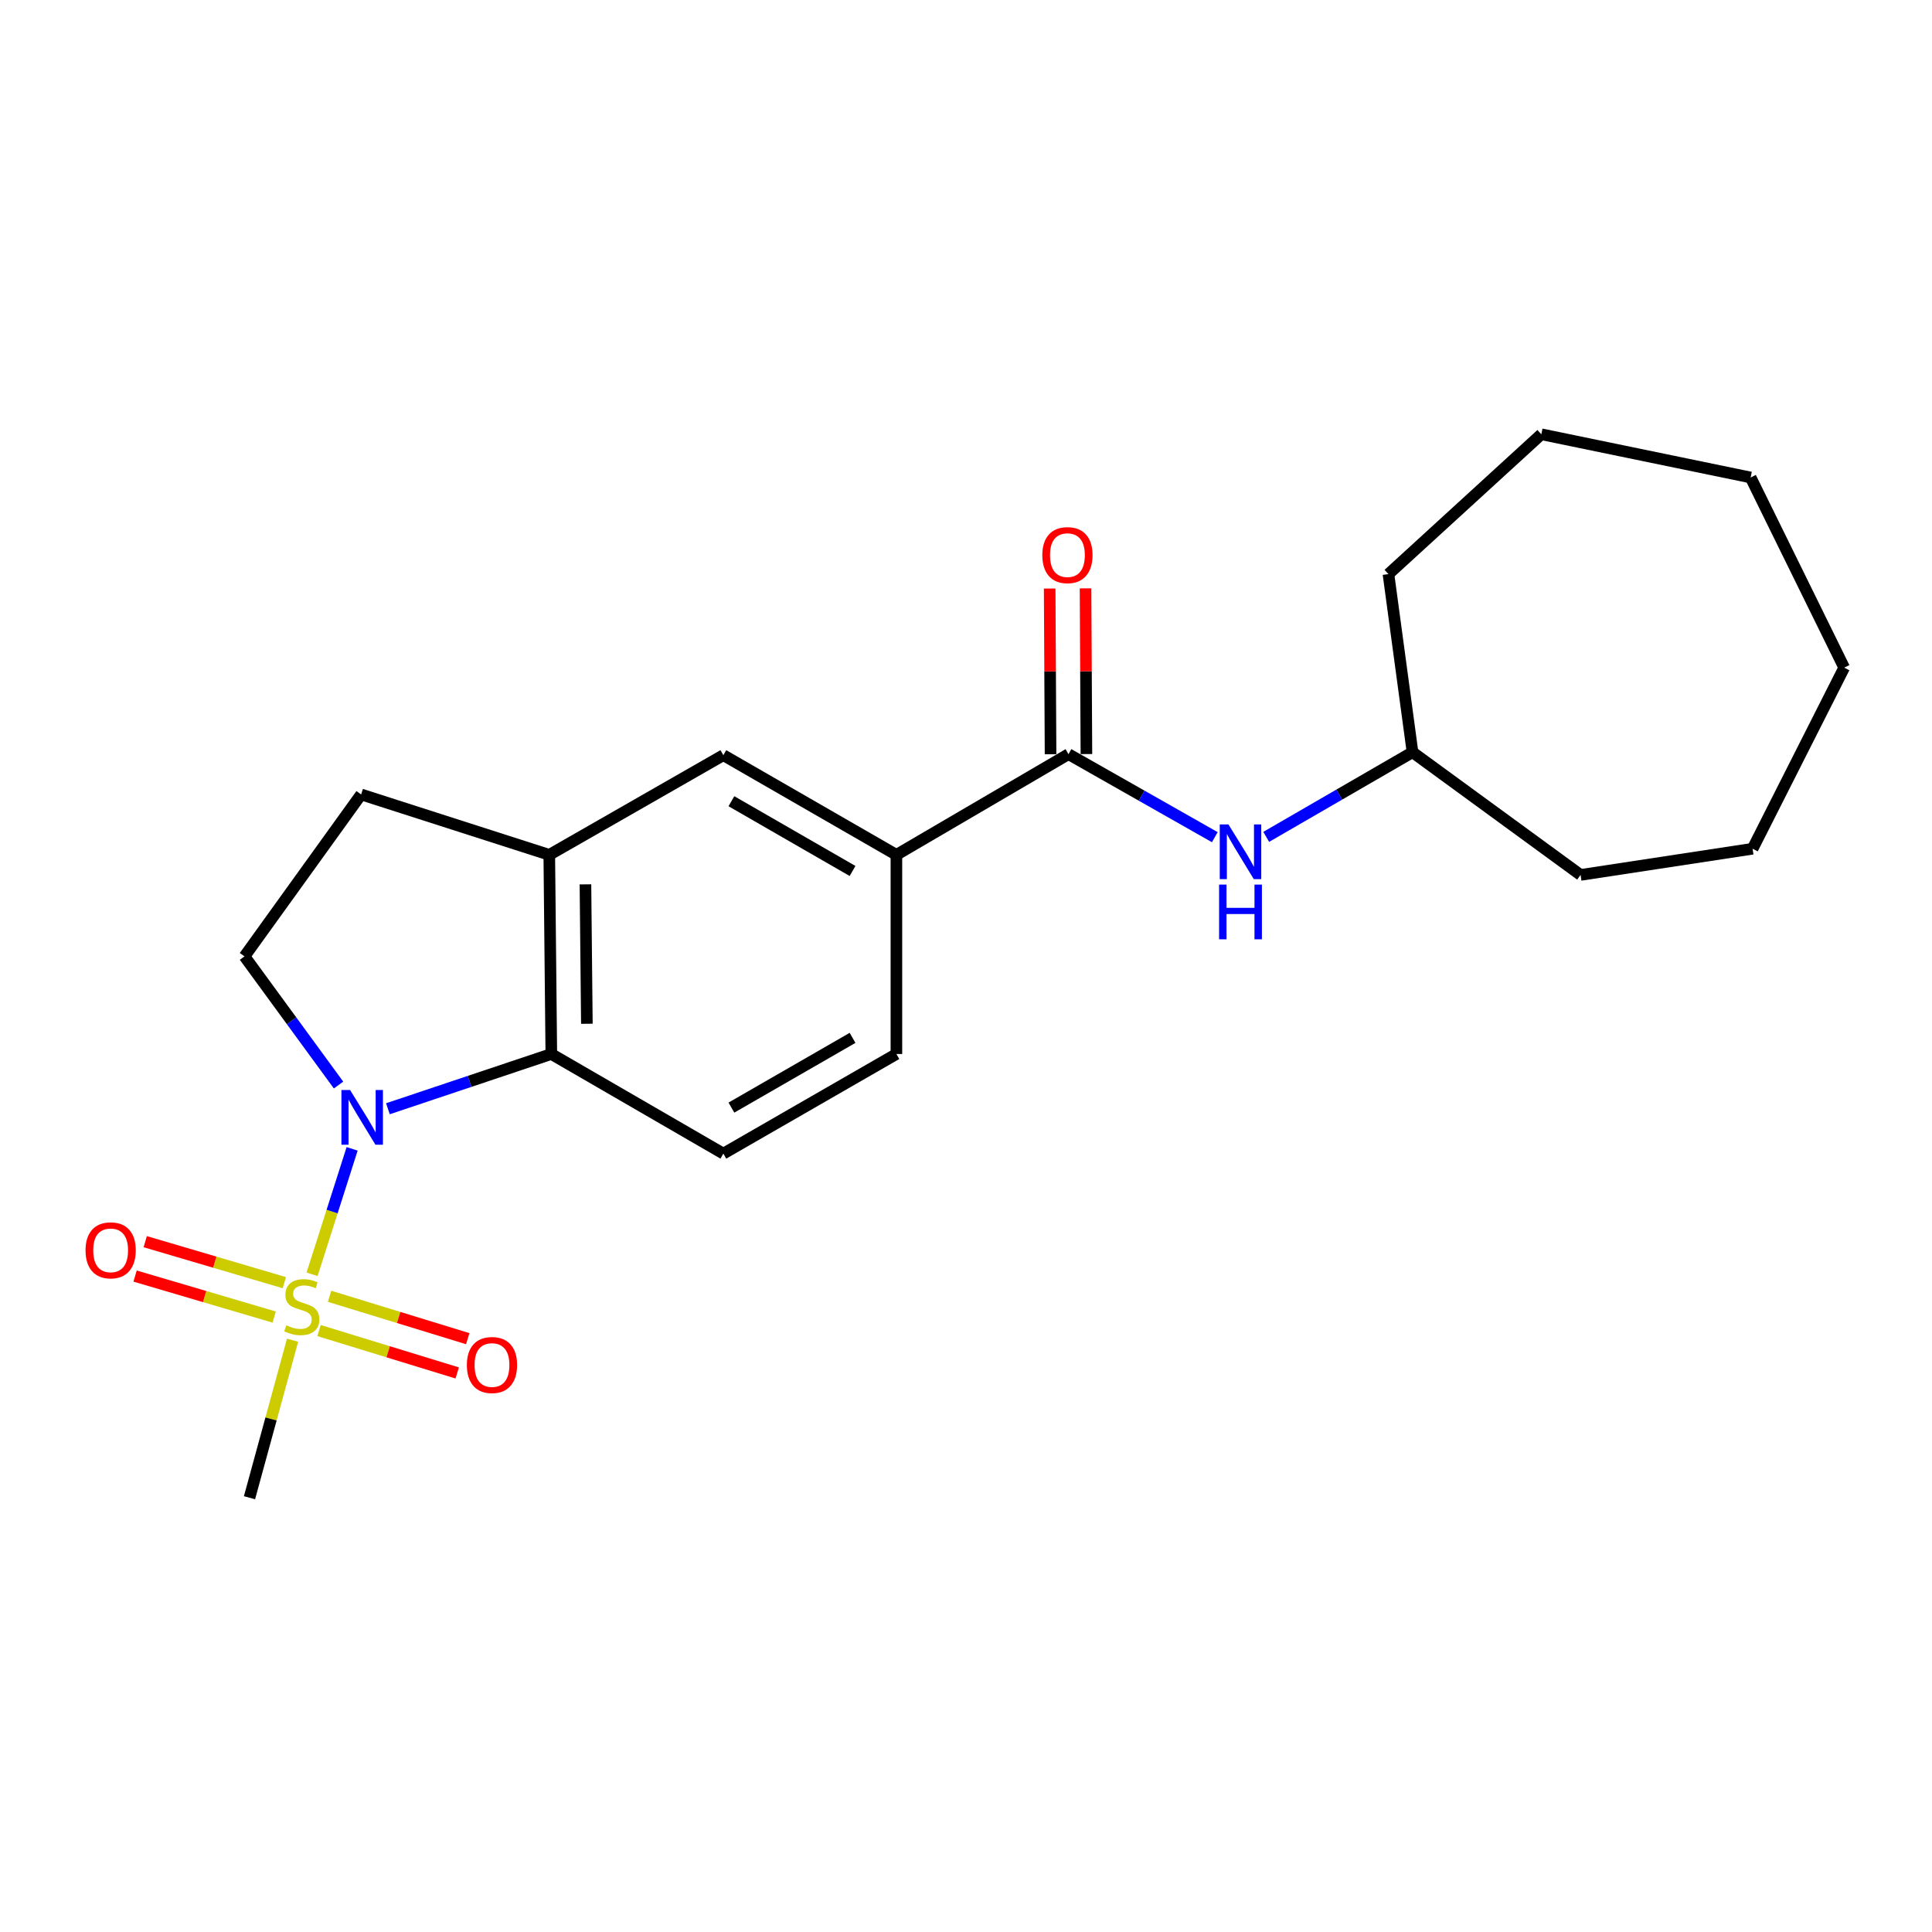 <?xml version='1.0' encoding='iso-8859-1'?>
<svg version='1.1' baseProfile='full'
              xmlns='http://www.w3.org/2000/svg'
                      xmlns:rdkit='http://www.rdkit.org/xml'
                      xmlns:xlink='http://www.w3.org/1999/xlink'
                  xml:space='preserve'
width='1000px' height='1000px' viewBox='0 0 1000 1000'>
<!-- END OF HEADER -->
<rect style='opacity:1.0;fill:#FFFFFF;stroke:none' width='1000' height='1000' x='0' y='0'> </rect>
<path class='bond-0' d='M 161.536,659.559 L 171.899,627.101' style='fill:none;fill-rule:evenodd;stroke:#CCCC00;stroke-width:6px;stroke-linecap:butt;stroke-linejoin:miter;stroke-opacity:1' />
<path class='bond-0' d='M 171.899,627.101 L 182.262,594.644' style='fill:none;fill-rule:evenodd;stroke:#0000FF;stroke-width:6px;stroke-linecap:butt;stroke-linejoin:miter;stroke-opacity:1' />
<path class='bond-9' d='M 165.139,688.697 L 200.898,699.668' style='fill:none;fill-rule:evenodd;stroke:#CCCC00;stroke-width:6px;stroke-linecap:butt;stroke-linejoin:miter;stroke-opacity:1' />
<path class='bond-9' d='M 200.898,699.668 L 236.657,710.64' style='fill:none;fill-rule:evenodd;stroke:#FF0000;stroke-width:6px;stroke-linecap:butt;stroke-linejoin:miter;stroke-opacity:1' />
<path class='bond-9' d='M 170.584,670.951 L 206.343,681.923' style='fill:none;fill-rule:evenodd;stroke:#CCCC00;stroke-width:6px;stroke-linecap:butt;stroke-linejoin:miter;stroke-opacity:1' />
<path class='bond-9' d='M 206.343,681.923 L 242.101,692.895' style='fill:none;fill-rule:evenodd;stroke:#FF0000;stroke-width:6px;stroke-linecap:butt;stroke-linejoin:miter;stroke-opacity:1' />
<path class='bond-10' d='M 147.173,663.909 L 111.171,653.297' style='fill:none;fill-rule:evenodd;stroke:#CCCC00;stroke-width:6px;stroke-linecap:butt;stroke-linejoin:miter;stroke-opacity:1' />
<path class='bond-10' d='M 111.171,653.297 L 75.17,642.685' style='fill:none;fill-rule:evenodd;stroke:#FF0000;stroke-width:6px;stroke-linecap:butt;stroke-linejoin:miter;stroke-opacity:1' />
<path class='bond-10' d='M 141.924,681.714 L 105.923,671.102' style='fill:none;fill-rule:evenodd;stroke:#CCCC00;stroke-width:6px;stroke-linecap:butt;stroke-linejoin:miter;stroke-opacity:1' />
<path class='bond-10' d='M 105.923,671.102 L 69.921,660.489' style='fill:none;fill-rule:evenodd;stroke:#FF0000;stroke-width:6px;stroke-linecap:butt;stroke-linejoin:miter;stroke-opacity:1' />
<path class='bond-14' d='M 151.436,693.693 L 140.287,734.459' style='fill:none;fill-rule:evenodd;stroke:#CCCC00;stroke-width:6px;stroke-linecap:butt;stroke-linejoin:miter;stroke-opacity:1' />
<path class='bond-14' d='M 140.287,734.459 L 129.137,775.225' style='fill:none;fill-rule:evenodd;stroke:#000000;stroke-width:6px;stroke-linecap:butt;stroke-linejoin:miter;stroke-opacity:1' />
<path class='bond-1' d='M 200.785,573.889 L 243.072,559.719' style='fill:none;fill-rule:evenodd;stroke:#0000FF;stroke-width:6px;stroke-linecap:butt;stroke-linejoin:miter;stroke-opacity:1' />
<path class='bond-1' d='M 243.072,559.719 L 285.359,545.55' style='fill:none;fill-rule:evenodd;stroke:#000000;stroke-width:6px;stroke-linecap:butt;stroke-linejoin:miter;stroke-opacity:1' />
<path class='bond-5' d='M 175.227,561.612 L 150.888,528.316' style='fill:none;fill-rule:evenodd;stroke:#0000FF;stroke-width:6px;stroke-linecap:butt;stroke-linejoin:miter;stroke-opacity:1' />
<path class='bond-5' d='M 150.888,528.316 L 126.549,495.019' style='fill:none;fill-rule:evenodd;stroke:#000000;stroke-width:6px;stroke-linecap:butt;stroke-linejoin:miter;stroke-opacity:1' />
<path class='bond-3' d='M 285.359,545.55 L 284.307,442.468' style='fill:none;fill-rule:evenodd;stroke:#000000;stroke-width:6px;stroke-linecap:butt;stroke-linejoin:miter;stroke-opacity:1' />
<path class='bond-3' d='M 303.762,529.898 L 303.026,457.74' style='fill:none;fill-rule:evenodd;stroke:#000000;stroke-width:6px;stroke-linecap:butt;stroke-linejoin:miter;stroke-opacity:1' />
<path class='bond-8' d='M 285.359,545.55 L 374.405,597.111' style='fill:none;fill-rule:evenodd;stroke:#000000;stroke-width:6px;stroke-linecap:butt;stroke-linejoin:miter;stroke-opacity:1' />
<path class='bond-2' d='M 553.046,390.349 L 463.978,442.468' style='fill:none;fill-rule:evenodd;stroke:#000000;stroke-width:6px;stroke-linecap:butt;stroke-linejoin:miter;stroke-opacity:1' />
<path class='bond-6' d='M 553.046,390.349 L 590.914,411.836' style='fill:none;fill-rule:evenodd;stroke:#000000;stroke-width:6px;stroke-linecap:butt;stroke-linejoin:miter;stroke-opacity:1' />
<path class='bond-6' d='M 590.914,411.836 L 628.783,433.323' style='fill:none;fill-rule:evenodd;stroke:#0000FF;stroke-width:6px;stroke-linecap:butt;stroke-linejoin:miter;stroke-opacity:1' />
<path class='bond-12' d='M 562.327,390.3 L 562.099,347.417' style='fill:none;fill-rule:evenodd;stroke:#000000;stroke-width:6px;stroke-linecap:butt;stroke-linejoin:miter;stroke-opacity:1' />
<path class='bond-12' d='M 562.099,347.417 L 561.872,304.535' style='fill:none;fill-rule:evenodd;stroke:#FF0000;stroke-width:6px;stroke-linecap:butt;stroke-linejoin:miter;stroke-opacity:1' />
<path class='bond-12' d='M 543.765,390.398 L 543.537,347.516' style='fill:none;fill-rule:evenodd;stroke:#000000;stroke-width:6px;stroke-linecap:butt;stroke-linejoin:miter;stroke-opacity:1' />
<path class='bond-12' d='M 543.537,347.516 L 543.31,304.633' style='fill:none;fill-rule:evenodd;stroke:#FF0000;stroke-width:6px;stroke-linecap:butt;stroke-linejoin:miter;stroke-opacity:1' />
<path class='bond-7' d='M 284.307,442.468 L 374.405,390.885' style='fill:none;fill-rule:evenodd;stroke:#000000;stroke-width:6px;stroke-linecap:butt;stroke-linejoin:miter;stroke-opacity:1' />
<path class='bond-22' d='M 284.307,442.468 L 186.917,411.201' style='fill:none;fill-rule:evenodd;stroke:#000000;stroke-width:6px;stroke-linecap:butt;stroke-linejoin:miter;stroke-opacity:1' />
<path class='bond-4' d='M 463.978,442.468 L 463.978,545.55' style='fill:none;fill-rule:evenodd;stroke:#000000;stroke-width:6px;stroke-linecap:butt;stroke-linejoin:miter;stroke-opacity:1' />
<path class='bond-23' d='M 463.978,442.468 L 374.405,390.885' style='fill:none;fill-rule:evenodd;stroke:#000000;stroke-width:6px;stroke-linecap:butt;stroke-linejoin:miter;stroke-opacity:1' />
<path class='bond-23' d='M 441.279,450.816 L 378.578,414.708' style='fill:none;fill-rule:evenodd;stroke:#000000;stroke-width:6px;stroke-linecap:butt;stroke-linejoin:miter;stroke-opacity:1' />
<path class='bond-11' d='M 126.549,495.019 L 186.917,411.201' style='fill:none;fill-rule:evenodd;stroke:#000000;stroke-width:6px;stroke-linecap:butt;stroke-linejoin:miter;stroke-opacity:1' />
<path class='bond-15' d='M 655.394,433.165 L 693.256,411.252' style='fill:none;fill-rule:evenodd;stroke:#0000FF;stroke-width:6px;stroke-linecap:butt;stroke-linejoin:miter;stroke-opacity:1' />
<path class='bond-15' d='M 693.256,411.252 L 731.119,389.339' style='fill:none;fill-rule:evenodd;stroke:#000000;stroke-width:6px;stroke-linecap:butt;stroke-linejoin:miter;stroke-opacity:1' />
<path class='bond-13' d='M 374.405,597.111 L 463.978,545.55' style='fill:none;fill-rule:evenodd;stroke:#000000;stroke-width:6px;stroke-linecap:butt;stroke-linejoin:miter;stroke-opacity:1' />
<path class='bond-13' d='M 378.581,573.29 L 441.282,537.197' style='fill:none;fill-rule:evenodd;stroke:#000000;stroke-width:6px;stroke-linecap:butt;stroke-linejoin:miter;stroke-opacity:1' />
<path class='bond-16' d='M 731.119,389.339 L 818.103,452.862' style='fill:none;fill-rule:evenodd;stroke:#000000;stroke-width:6px;stroke-linecap:butt;stroke-linejoin:miter;stroke-opacity:1' />
<path class='bond-17' d='M 731.119,389.339 L 718.662,297.157' style='fill:none;fill-rule:evenodd;stroke:#000000;stroke-width:6px;stroke-linecap:butt;stroke-linejoin:miter;stroke-opacity:1' />
<path class='bond-19' d='M 818.103,452.862 L 907.14,439.312' style='fill:none;fill-rule:evenodd;stroke:#000000;stroke-width:6px;stroke-linecap:butt;stroke-linejoin:miter;stroke-opacity:1' />
<path class='bond-18' d='M 718.662,297.157 L 797.788,224.775' style='fill:none;fill-rule:evenodd;stroke:#000000;stroke-width:6px;stroke-linecap:butt;stroke-linejoin:miter;stroke-opacity:1' />
<path class='bond-21' d='M 797.788,224.775 L 906.129,247.142' style='fill:none;fill-rule:evenodd;stroke:#000000;stroke-width:6px;stroke-linecap:butt;stroke-linejoin:miter;stroke-opacity:1' />
<path class='bond-20' d='M 907.14,439.312 L 954.545,345.573' style='fill:none;fill-rule:evenodd;stroke:#000000;stroke-width:6px;stroke-linecap:butt;stroke-linejoin:miter;stroke-opacity:1' />
<path class='bond-24' d='M 954.545,345.573 L 906.129,247.142' style='fill:none;fill-rule:evenodd;stroke:#000000;stroke-width:6px;stroke-linecap:butt;stroke-linejoin:miter;stroke-opacity:1' />
<path  class='atom-0' d='M 148.207 685.968
Q 148.527 686.088, 149.847 686.648
Q 151.167 687.208, 152.607 687.568
Q 154.087 687.888, 155.527 687.888
Q 158.207 687.888, 159.767 686.608
Q 161.327 685.288, 161.327 683.008
Q 161.327 681.448, 160.527 680.488
Q 159.767 679.528, 158.567 679.008
Q 157.367 678.488, 155.367 677.888
Q 152.847 677.128, 151.327 676.408
Q 149.847 675.688, 148.767 674.168
Q 147.727 672.648, 147.727 670.088
Q 147.727 666.528, 150.127 664.328
Q 152.567 662.128, 157.367 662.128
Q 160.647 662.128, 164.367 663.688
L 163.447 666.768
Q 160.047 665.368, 157.487 665.368
Q 154.727 665.368, 153.207 666.528
Q 151.687 667.648, 151.727 669.608
Q 151.727 671.128, 152.487 672.048
Q 153.287 672.968, 154.407 673.488
Q 155.567 674.008, 157.487 674.608
Q 160.047 675.408, 161.567 676.208
Q 163.087 677.008, 164.167 678.648
Q 165.287 680.248, 165.287 683.008
Q 165.287 686.928, 162.647 689.048
Q 160.047 691.128, 155.687 691.128
Q 153.167 691.128, 151.247 690.568
Q 149.367 690.048, 147.127 689.128
L 148.207 685.968
' fill='#CCCC00'/>
<path  class='atom-1' d='M 181.204 564.193
L 190.484 579.193
Q 191.404 580.673, 192.884 583.353
Q 194.364 586.033, 194.444 586.193
L 194.444 564.193
L 198.204 564.193
L 198.204 592.513
L 194.324 592.513
L 184.364 576.113
Q 183.204 574.193, 181.964 571.993
Q 180.764 569.793, 180.404 569.113
L 180.404 592.513
L 176.724 592.513
L 176.724 564.193
L 181.204 564.193
' fill='#0000FF'/>
<path  class='atom-7' d='M 635.822 426.709
L 645.102 441.709
Q 646.022 443.189, 647.502 445.869
Q 648.982 448.549, 649.062 448.709
L 649.062 426.709
L 652.822 426.709
L 652.822 455.029
L 648.942 455.029
L 638.982 438.629
Q 637.822 436.709, 636.582 434.509
Q 635.382 432.309, 635.022 431.629
L 635.022 455.029
L 631.342 455.029
L 631.342 426.709
L 635.822 426.709
' fill='#0000FF'/>
<path  class='atom-7' d='M 631.002 457.861
L 634.842 457.861
L 634.842 469.901
L 649.322 469.901
L 649.322 457.861
L 653.162 457.861
L 653.162 486.181
L 649.322 486.181
L 649.322 473.101
L 634.842 473.101
L 634.842 486.181
L 631.002 486.181
L 631.002 457.861
' fill='#0000FF'/>
<path  class='atom-10' d='M 241.649 706.533
Q 241.649 699.733, 245.009 695.933
Q 248.369 692.133, 254.649 692.133
Q 260.929 692.133, 264.289 695.933
Q 267.649 699.733, 267.649 706.533
Q 267.649 713.413, 264.249 717.333
Q 260.849 721.213, 254.649 721.213
Q 248.409 721.213, 245.009 717.333
Q 241.649 713.453, 241.649 706.533
M 254.649 718.013
Q 258.969 718.013, 261.289 715.133
Q 263.649 712.213, 263.649 706.533
Q 263.649 700.973, 261.289 698.173
Q 258.969 695.333, 254.649 695.333
Q 250.329 695.333, 247.969 698.133
Q 245.649 700.933, 245.649 706.533
Q 245.649 712.253, 247.969 715.133
Q 250.329 718.013, 254.649 718.013
' fill='#FF0000'/>
<path  class='atom-11' d='M 44.271 647.165
Q 44.271 640.365, 47.631 636.565
Q 50.991 632.765, 57.271 632.765
Q 63.551 632.765, 66.911 636.565
Q 70.271 640.365, 70.271 647.165
Q 70.271 654.045, 66.871 657.965
Q 63.471 661.845, 57.271 661.845
Q 51.031 661.845, 47.631 657.965
Q 44.271 654.085, 44.271 647.165
M 57.271 658.645
Q 61.591 658.645, 63.911 655.765
Q 66.271 652.845, 66.271 647.165
Q 66.271 641.605, 63.911 638.805
Q 61.591 635.965, 57.271 635.965
Q 52.951 635.965, 50.591 638.765
Q 48.271 641.565, 48.271 647.165
Q 48.271 652.885, 50.591 655.765
Q 52.951 658.645, 57.271 658.645
' fill='#FF0000'/>
<path  class='atom-13' d='M 539.499 287.327
Q 539.499 280.527, 542.859 276.727
Q 546.219 272.927, 552.499 272.927
Q 558.779 272.927, 562.139 276.727
Q 565.499 280.527, 565.499 287.327
Q 565.499 294.207, 562.099 298.127
Q 558.699 302.007, 552.499 302.007
Q 546.259 302.007, 542.859 298.127
Q 539.499 294.247, 539.499 287.327
M 552.499 298.807
Q 556.819 298.807, 559.139 295.927
Q 561.499 293.007, 561.499 287.327
Q 561.499 281.767, 559.139 278.967
Q 556.819 276.127, 552.499 276.127
Q 548.179 276.127, 545.819 278.927
Q 543.499 281.727, 543.499 287.327
Q 543.499 293.047, 545.819 295.927
Q 548.179 298.807, 552.499 298.807
' fill='#FF0000'/>
</svg>

